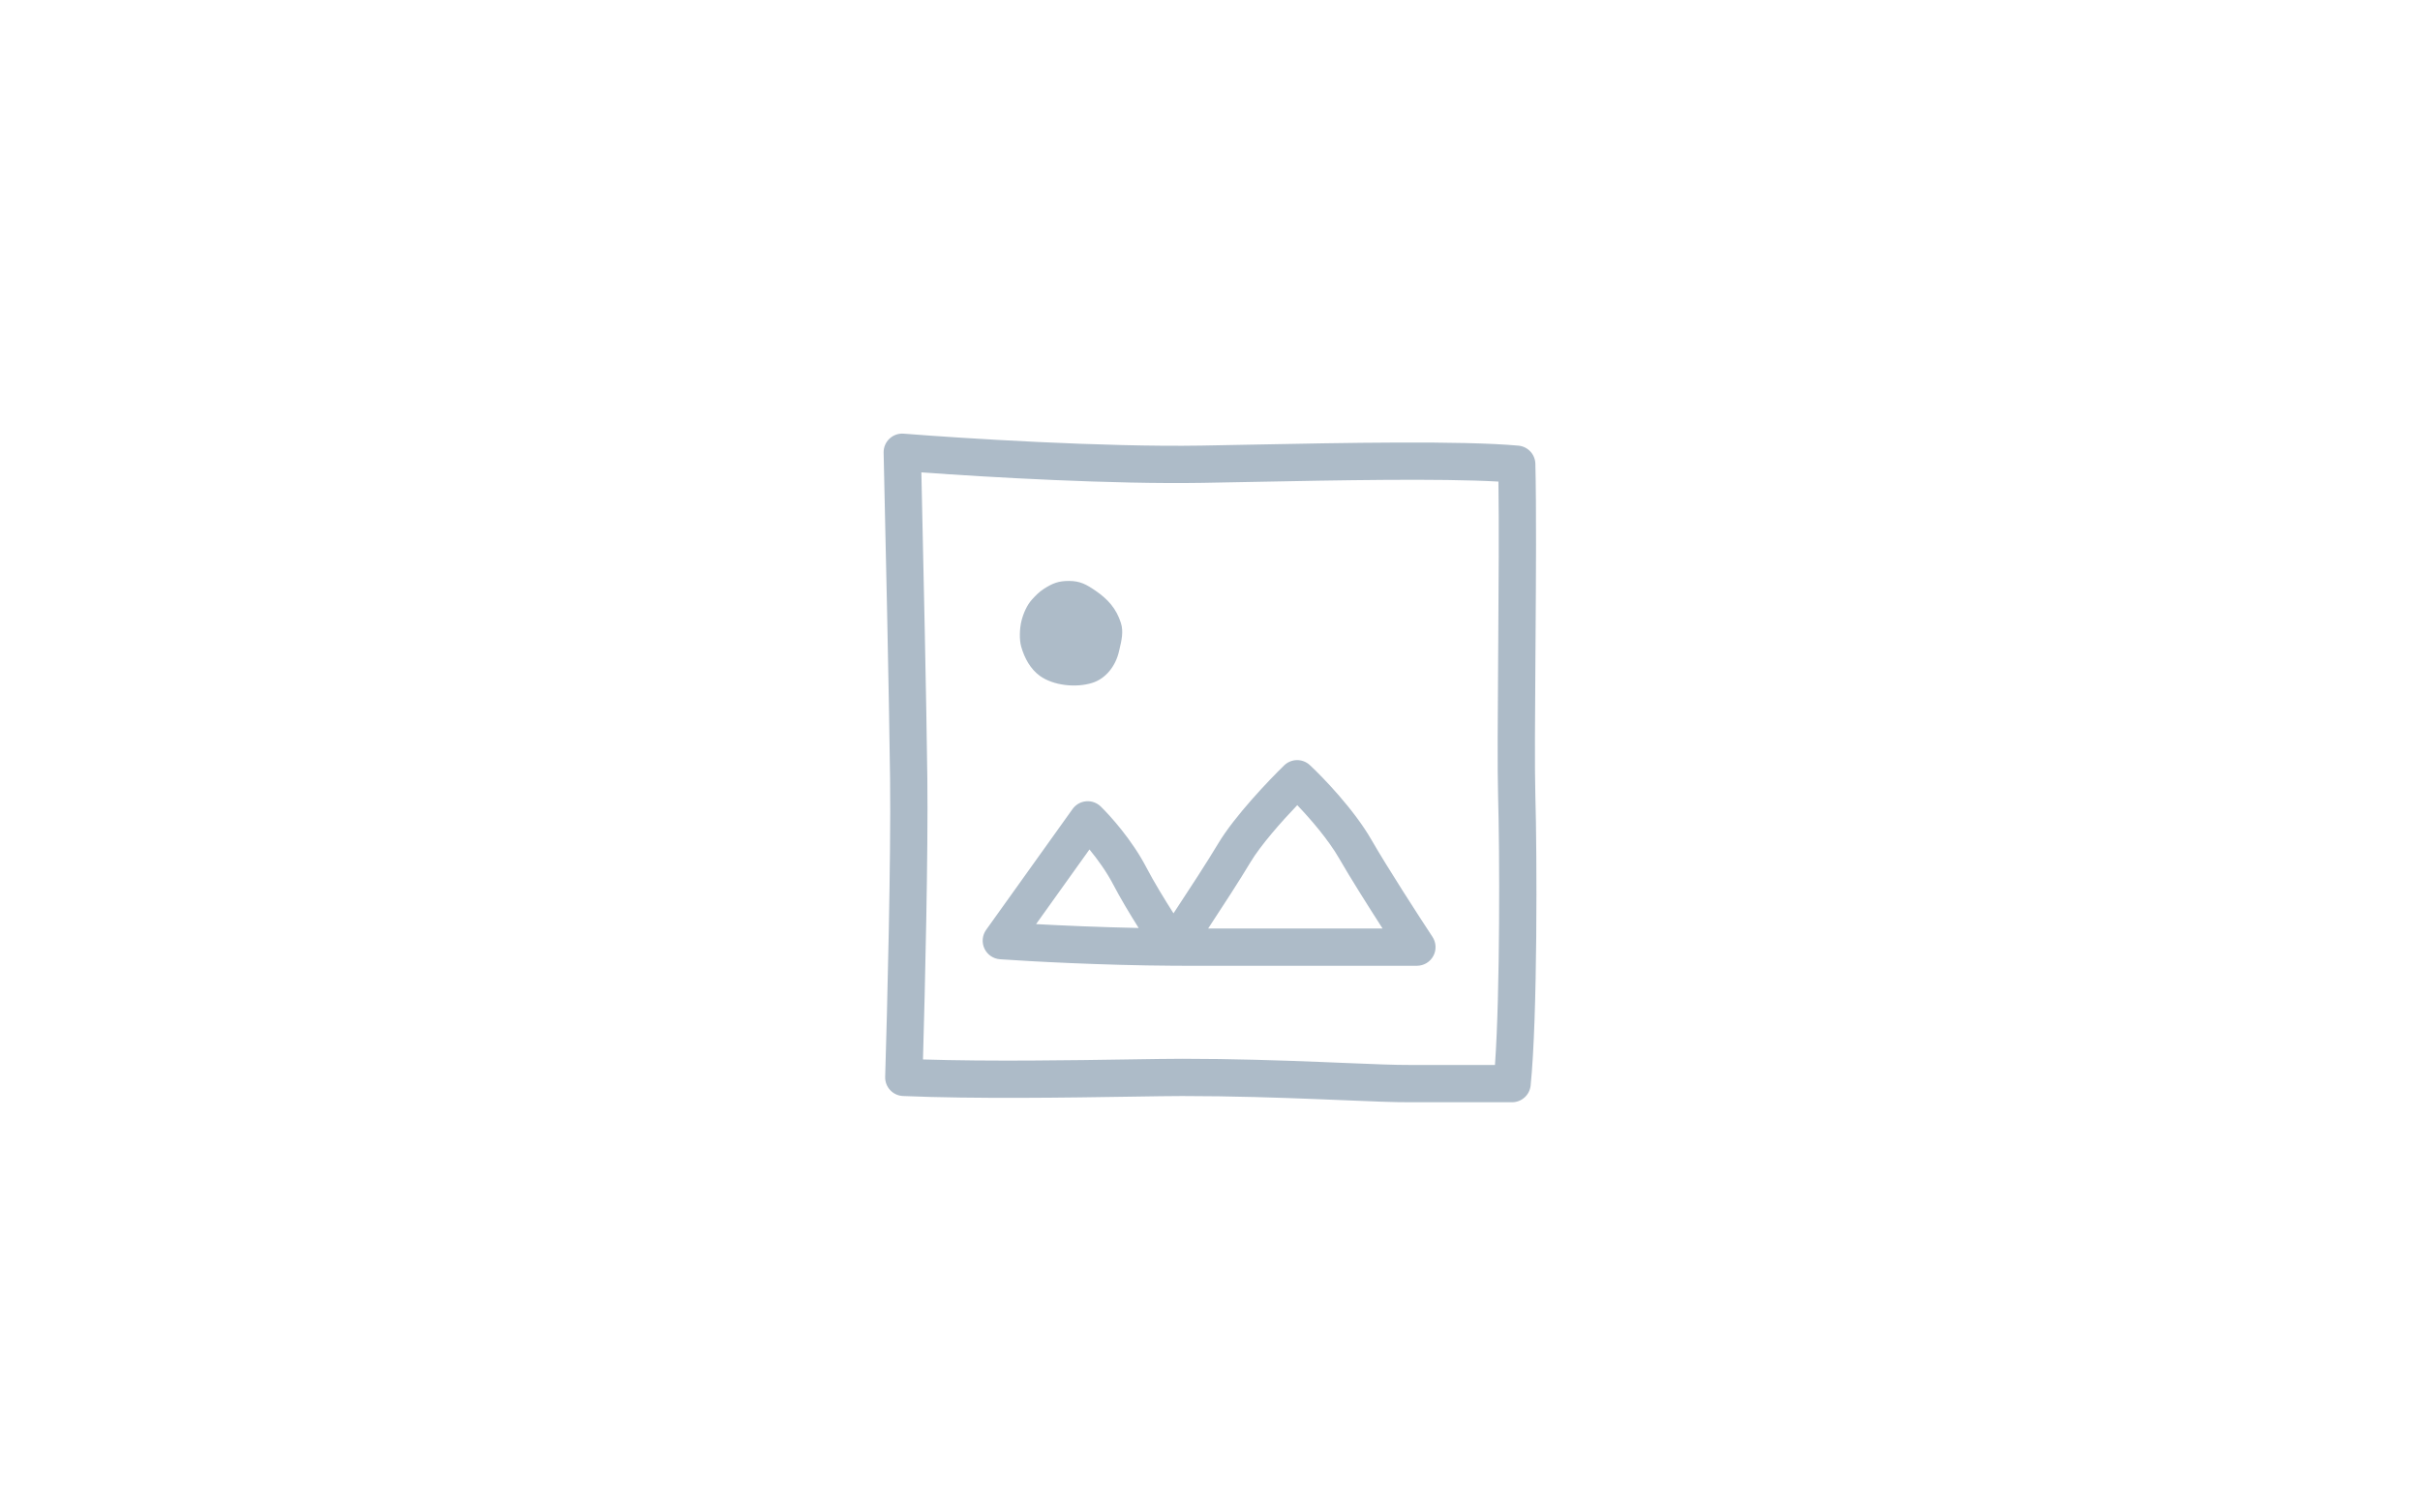 <svg width="381" height="238" viewBox="0 0 381 238" fill="none" xmlns="http://www.w3.org/2000/svg">
<path d="M164.326 92.722C165.741 91.811 166.66 91.458 168.321 91.464C170.041 91.469 171.023 92.004 172.473 92.998C174.409 94.325 175.746 95.793 176.475 98.084C176.907 99.442 176.573 100.852 176.249 102.22L176.163 102.587C175.637 104.852 174.11 106.838 171.971 107.51C169.402 108.317 165.829 107.949 163.694 106.394C162.254 105.345 161.308 103.67 160.778 101.82C160.449 100.671 160.53 98.904 160.819 97.75C161.109 96.589 161.684 95.25 162.488 94.376C163.035 93.781 163.56 93.215 164.326 92.722Z" fill="#ADBBC8"/>
<path fill-rule="evenodd" clip-rule="evenodd" d="M206.222 120.459C205.078 119.394 203.301 119.412 202.179 120.5C199.856 122.755 194.376 128.476 191.791 132.804C190.134 135.578 187.138 140.186 184.754 143.795C183.301 141.518 181.634 138.784 180.461 136.532C178.23 132.251 174.782 128.409 173.289 126.967C172.675 126.374 171.834 126.077 170.984 126.155C170.134 126.232 169.36 126.676 168.863 127.37L155.258 146.391C154.64 147.255 154.537 148.386 154.989 149.347C155.442 150.309 156.378 150.95 157.438 151.025C162.03 151.35 173.56 151.98 184.724 152.045C185.344 152.049 185.963 152.051 186.58 152.051H223.077C224.156 152.051 225.148 151.458 225.66 150.508C226.172 149.558 226.121 148.404 225.528 147.502C223.347 144.191 218.405 136.545 215.922 132.227C213.17 127.441 208.292 122.386 206.222 120.459ZM175.256 139.244C176.379 141.399 177.884 143.905 179.268 146.102C173.223 145.977 167.429 145.725 163.117 145.492L171.522 133.74C172.778 135.266 174.203 137.224 175.256 139.244ZM196.83 135.813C195.241 138.473 192.515 142.682 190.21 146.182H217.669C215.347 142.572 212.55 138.136 210.834 135.152C209.147 132.219 206.367 128.99 204.239 126.761C201.749 129.362 198.469 133.068 196.83 135.813Z" fill="#ADBBC8"/>
<path fill-rule="evenodd" clip-rule="evenodd" d="M140.034 69.069C140.637 68.499 141.455 68.21 142.283 68.276C151.537 69.013 173.85 70.414 189.209 70.152C191.584 70.111 194.166 70.061 196.871 70.007C211.656 69.717 230.154 69.354 239.058 70.163C240.543 70.298 241.69 71.525 241.726 73.015C241.893 79.891 241.826 90.78 241.752 101.018L241.738 102.989C241.668 112.525 241.604 121.198 241.726 125.35C241.991 134.364 242.075 160.161 240.981 170.899C240.829 172.397 239.567 173.536 238.062 173.536H221.904C219.576 173.55 215.917 173.398 211.456 173.213L211.409 173.211C210.213 173.162 208.959 173.11 207.659 173.058C201.416 172.81 193.951 172.559 186.111 172.559C184.335 172.559 181.565 172.602 178.171 172.655C168.401 172.808 153.46 173.042 142.166 172.556C140.561 172.487 139.31 171.14 139.359 169.534C139.68 159.124 140.281 135.211 140.131 122.621C139.981 109.979 139.392 83.126 139.116 71.27C139.097 70.439 139.43 69.64 140.034 69.069ZM145.058 74.372C145.354 87.341 145.861 110.921 145.999 122.551C146.138 134.208 145.643 155.333 145.312 166.799C155.948 167.132 168.876 166.93 177.822 166.79C181.318 166.735 184.206 166.69 186.111 166.69C194.068 166.69 201.626 166.945 207.892 167.194C209.269 167.249 210.577 167.303 211.81 167.354C216.241 167.537 219.703 167.681 221.877 167.667L221.895 167.667L235.365 167.667C236.181 156.166 236.104 133.839 235.86 125.522C235.734 121.256 235.799 112.488 235.868 103.044L235.883 100.975C235.949 91.962 236.007 82.558 235.91 75.82C226.66 75.297 210.568 75.611 197.113 75.874C194.376 75.927 191.748 75.978 189.309 76.02C175.254 76.26 155.646 75.14 145.058 74.372Z" fill="#ADBBC8"/>
</svg>
